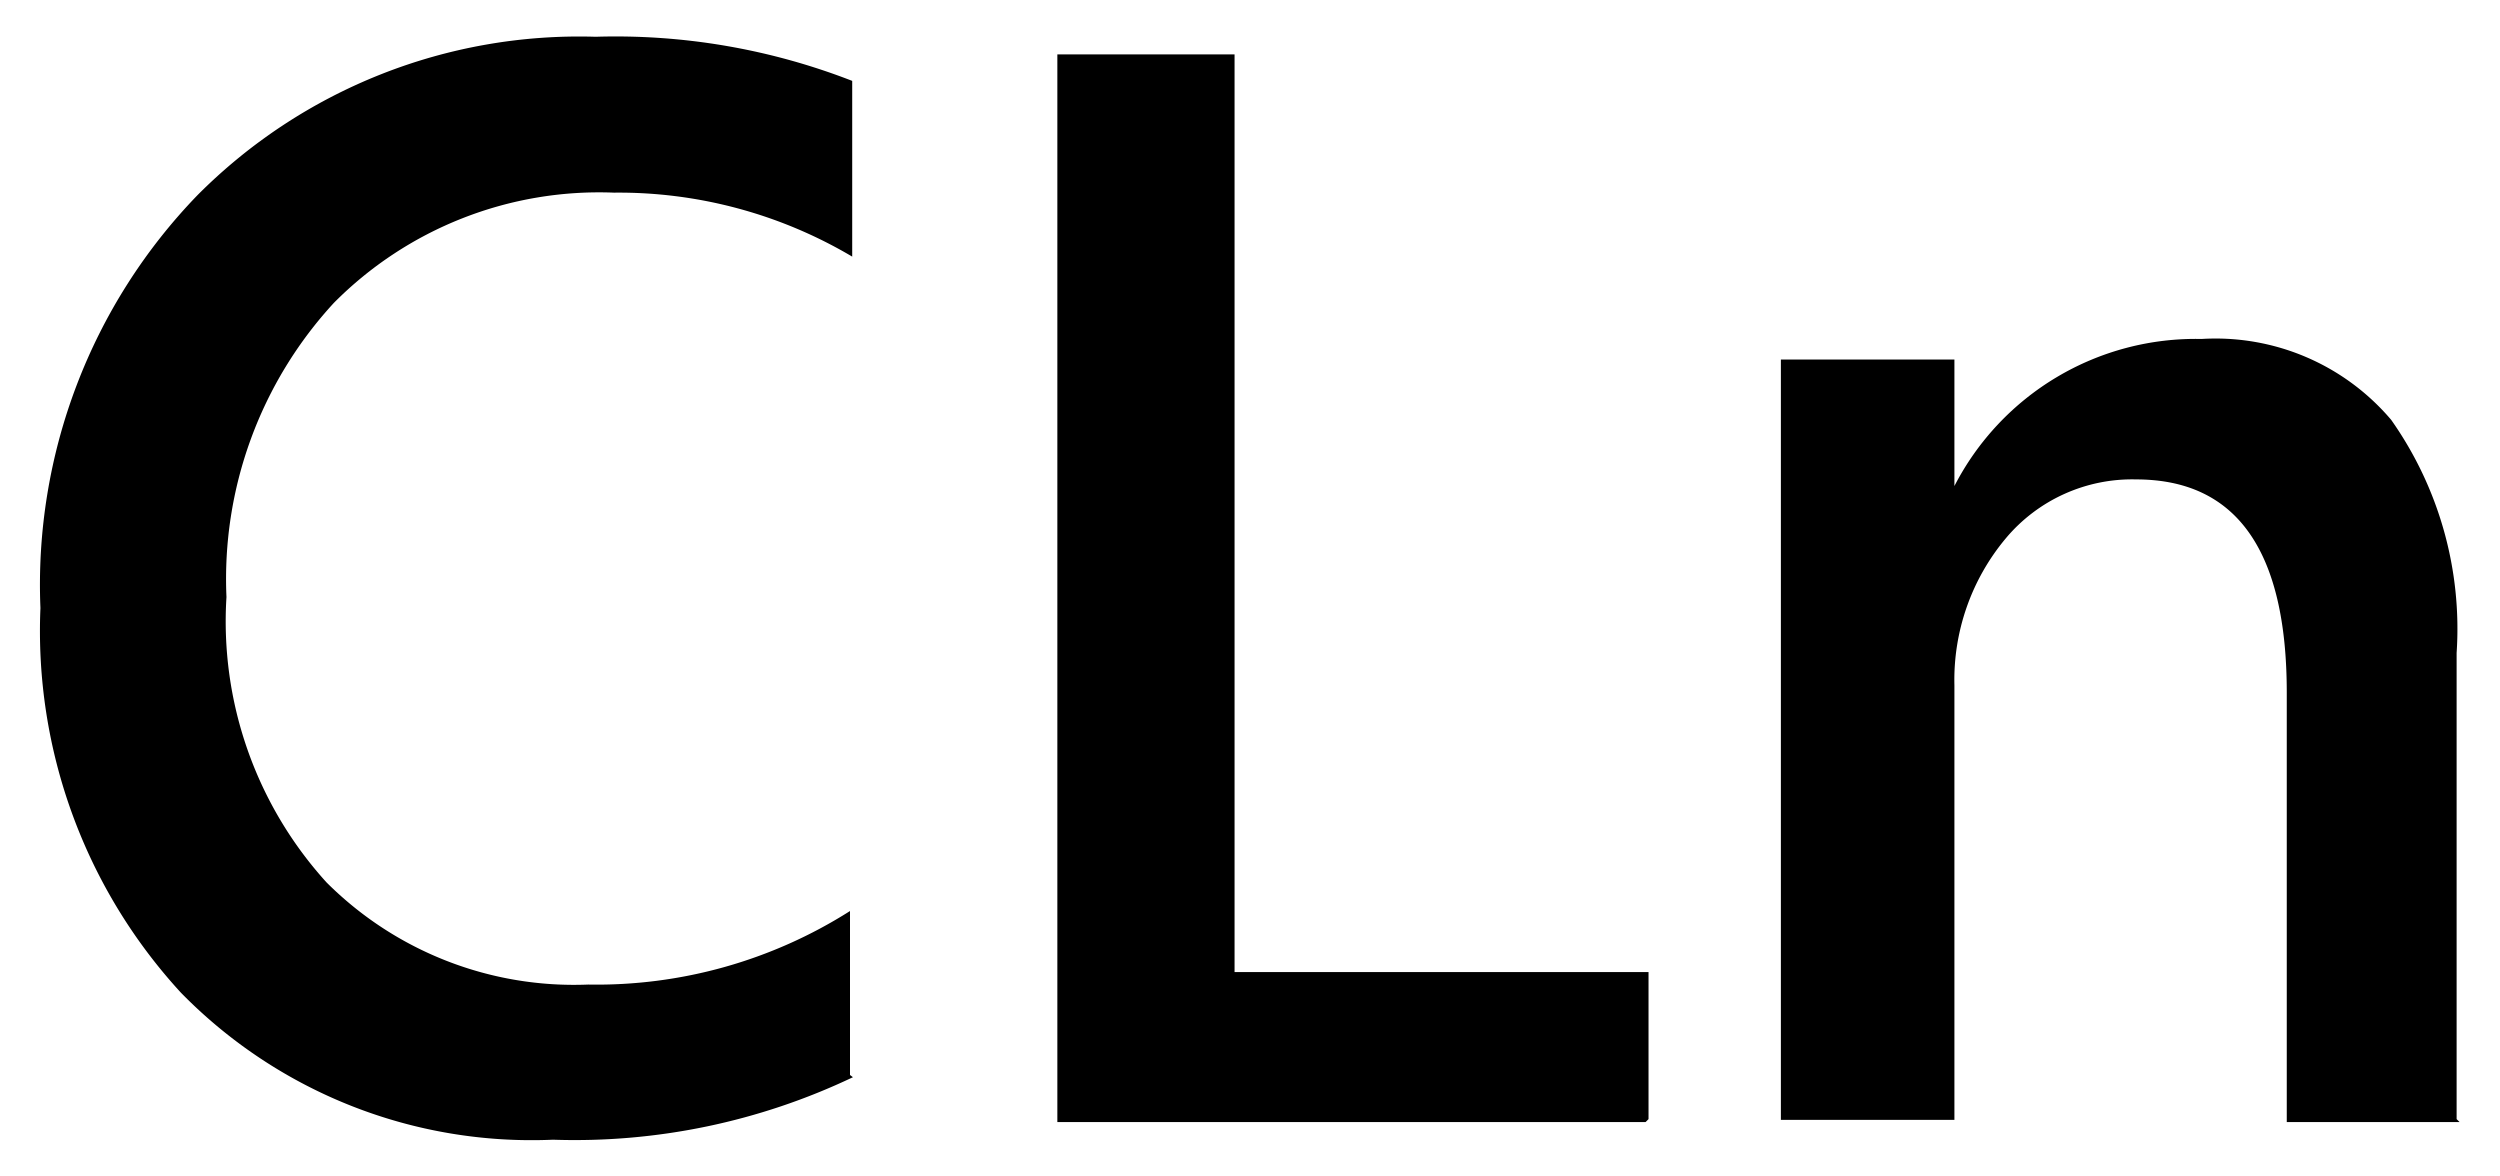 <svg id="レイヤー_1" data-name="レイヤー 1" xmlns="http://www.w3.org/2000/svg" width="34" height="16" viewBox="0 0 34 16">
  <defs>
    <style>
      .cls-1 {
        fill: none;
      }
    </style>
  </defs>
  <title>icon_clean</title>
  <g>
    <path d="M11.6,14.65a8.8,8.8,0,0,1-4.08.85,6.67,6.67,0,0,1-5.06-2A7.27,7.27,0,0,1,.55,8.27,7.62,7.62,0,0,1,2.69,2.65,7.32,7.32,0,0,1,8.1.5a8.87,8.87,0,0,1,3.49.6V3.49a6.23,6.23,0,0,0-3.24-.87A5.08,5.08,0,0,0,4.54,4.12a5.54,5.54,0,0,0-1.46,4A5.28,5.28,0,0,0,4.44,12,4.76,4.76,0,0,0,8,13.39a6.43,6.43,0,0,0,3.56-1v2.23Z"/>
    <path d="M22.38,15.26h-8V0.74h2.41V13.22h5.63v2Z"/>
    <path d="M33.45,15.26H31.1V9.42q0-2.9-2.05-2.9a2.24,2.24,0,0,0-1.77.8,3,3,0,0,0-.7,2v5.91H24.22V4.89h2.36V6.61h0a3.69,3.69,0,0,1,3.36-2,3.13,3.13,0,0,1,2.58,1.1,4.93,4.93,0,0,1,.89,3.17v6.34Z"/>
  </g>
  <rect class="cls-1" width="34" height="16"/>
</svg>
